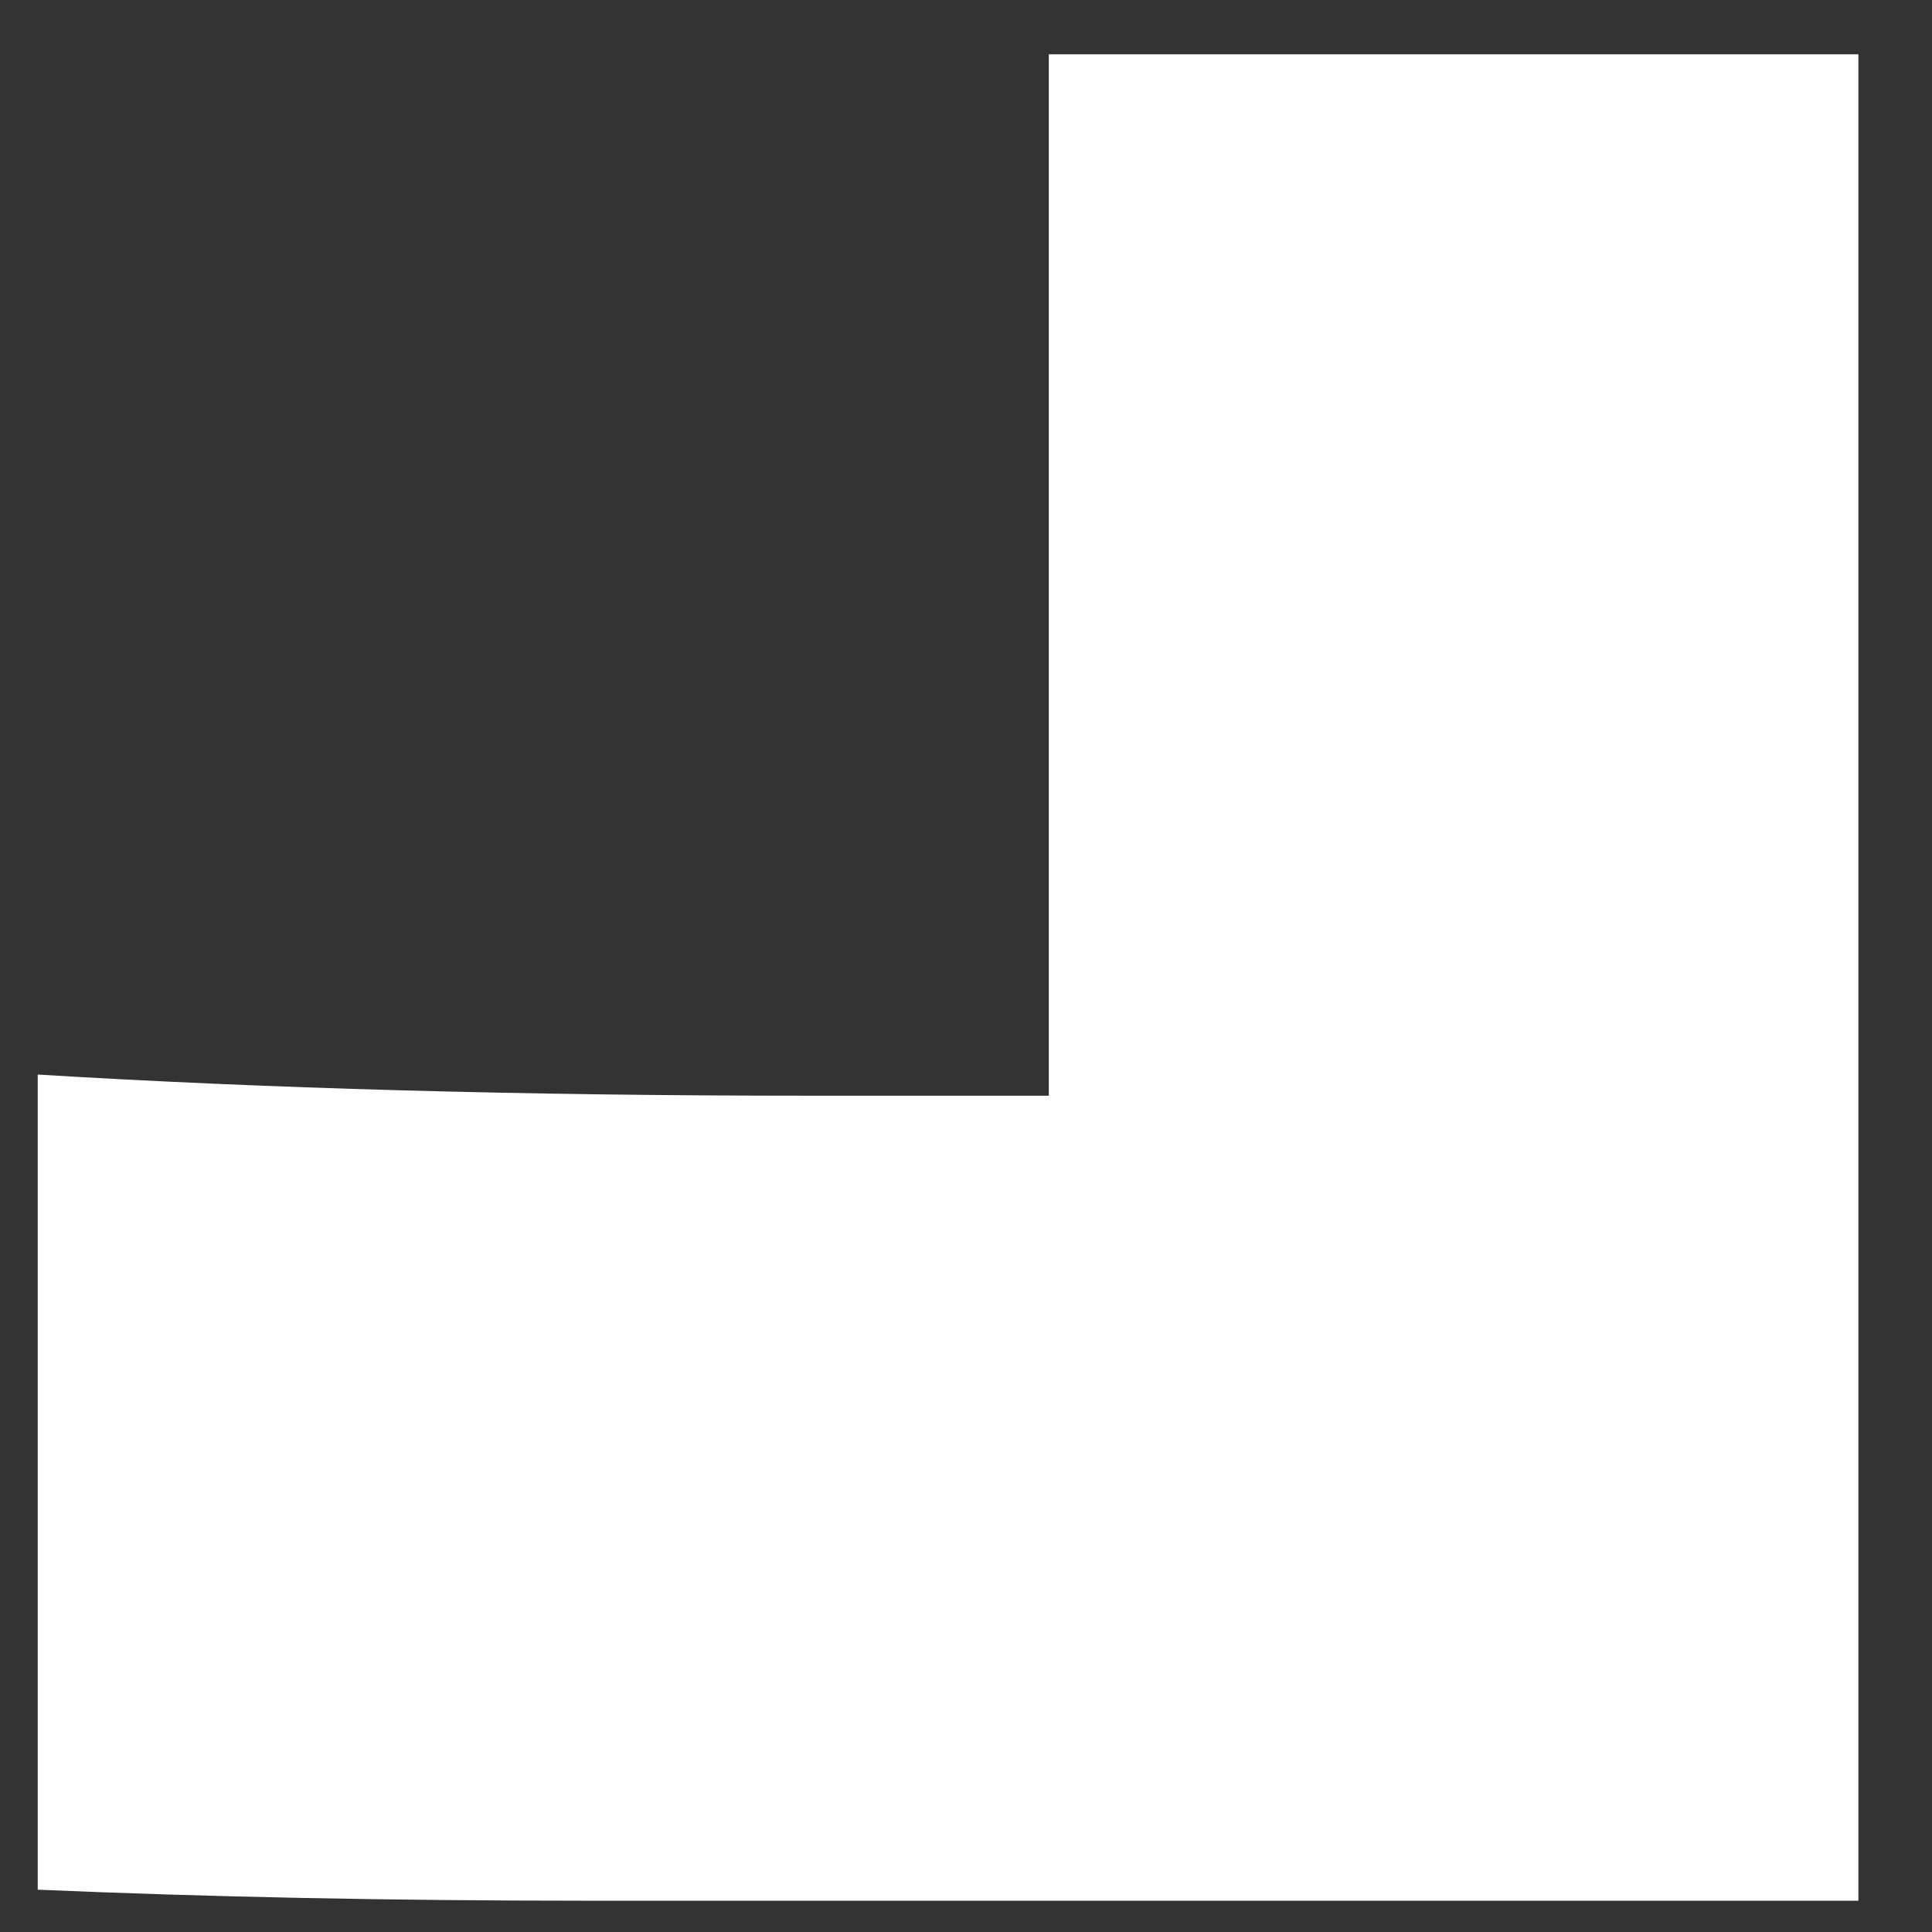 <?xml version="1.0" encoding="utf-8"?>
<!-- Generator: Adobe Illustrator 23.0.3, SVG Export Plug-In . SVG Version: 6.00 Build 0)  -->
<svg version="1.1" id="Layer_1" xmlns="http://www.w3.org/2000/svg" xmlns:xlink="http://www.w3.org/1999/xlink" x="0px" y="0px"
	 viewBox="0 0 21 21" enable-background="new 0 0 21 21" xml:space="preserve">
<rect x="0" y="0" width="21" height="21" fill="#333333" stroke="none"/>
<path fill="#FFFFFF" d="M17.05,0.59h-2.51h-1.57H11.4v11.32H8.8c-3.13,0-5.93-0.08-8.39-0.23v1.58v1.58v2.55v1.57v1.58
	c1.85,0.08,3.84,0.12,5.98,0.12H20.2V0.59h-1.57H17.05z"/>
</svg>
